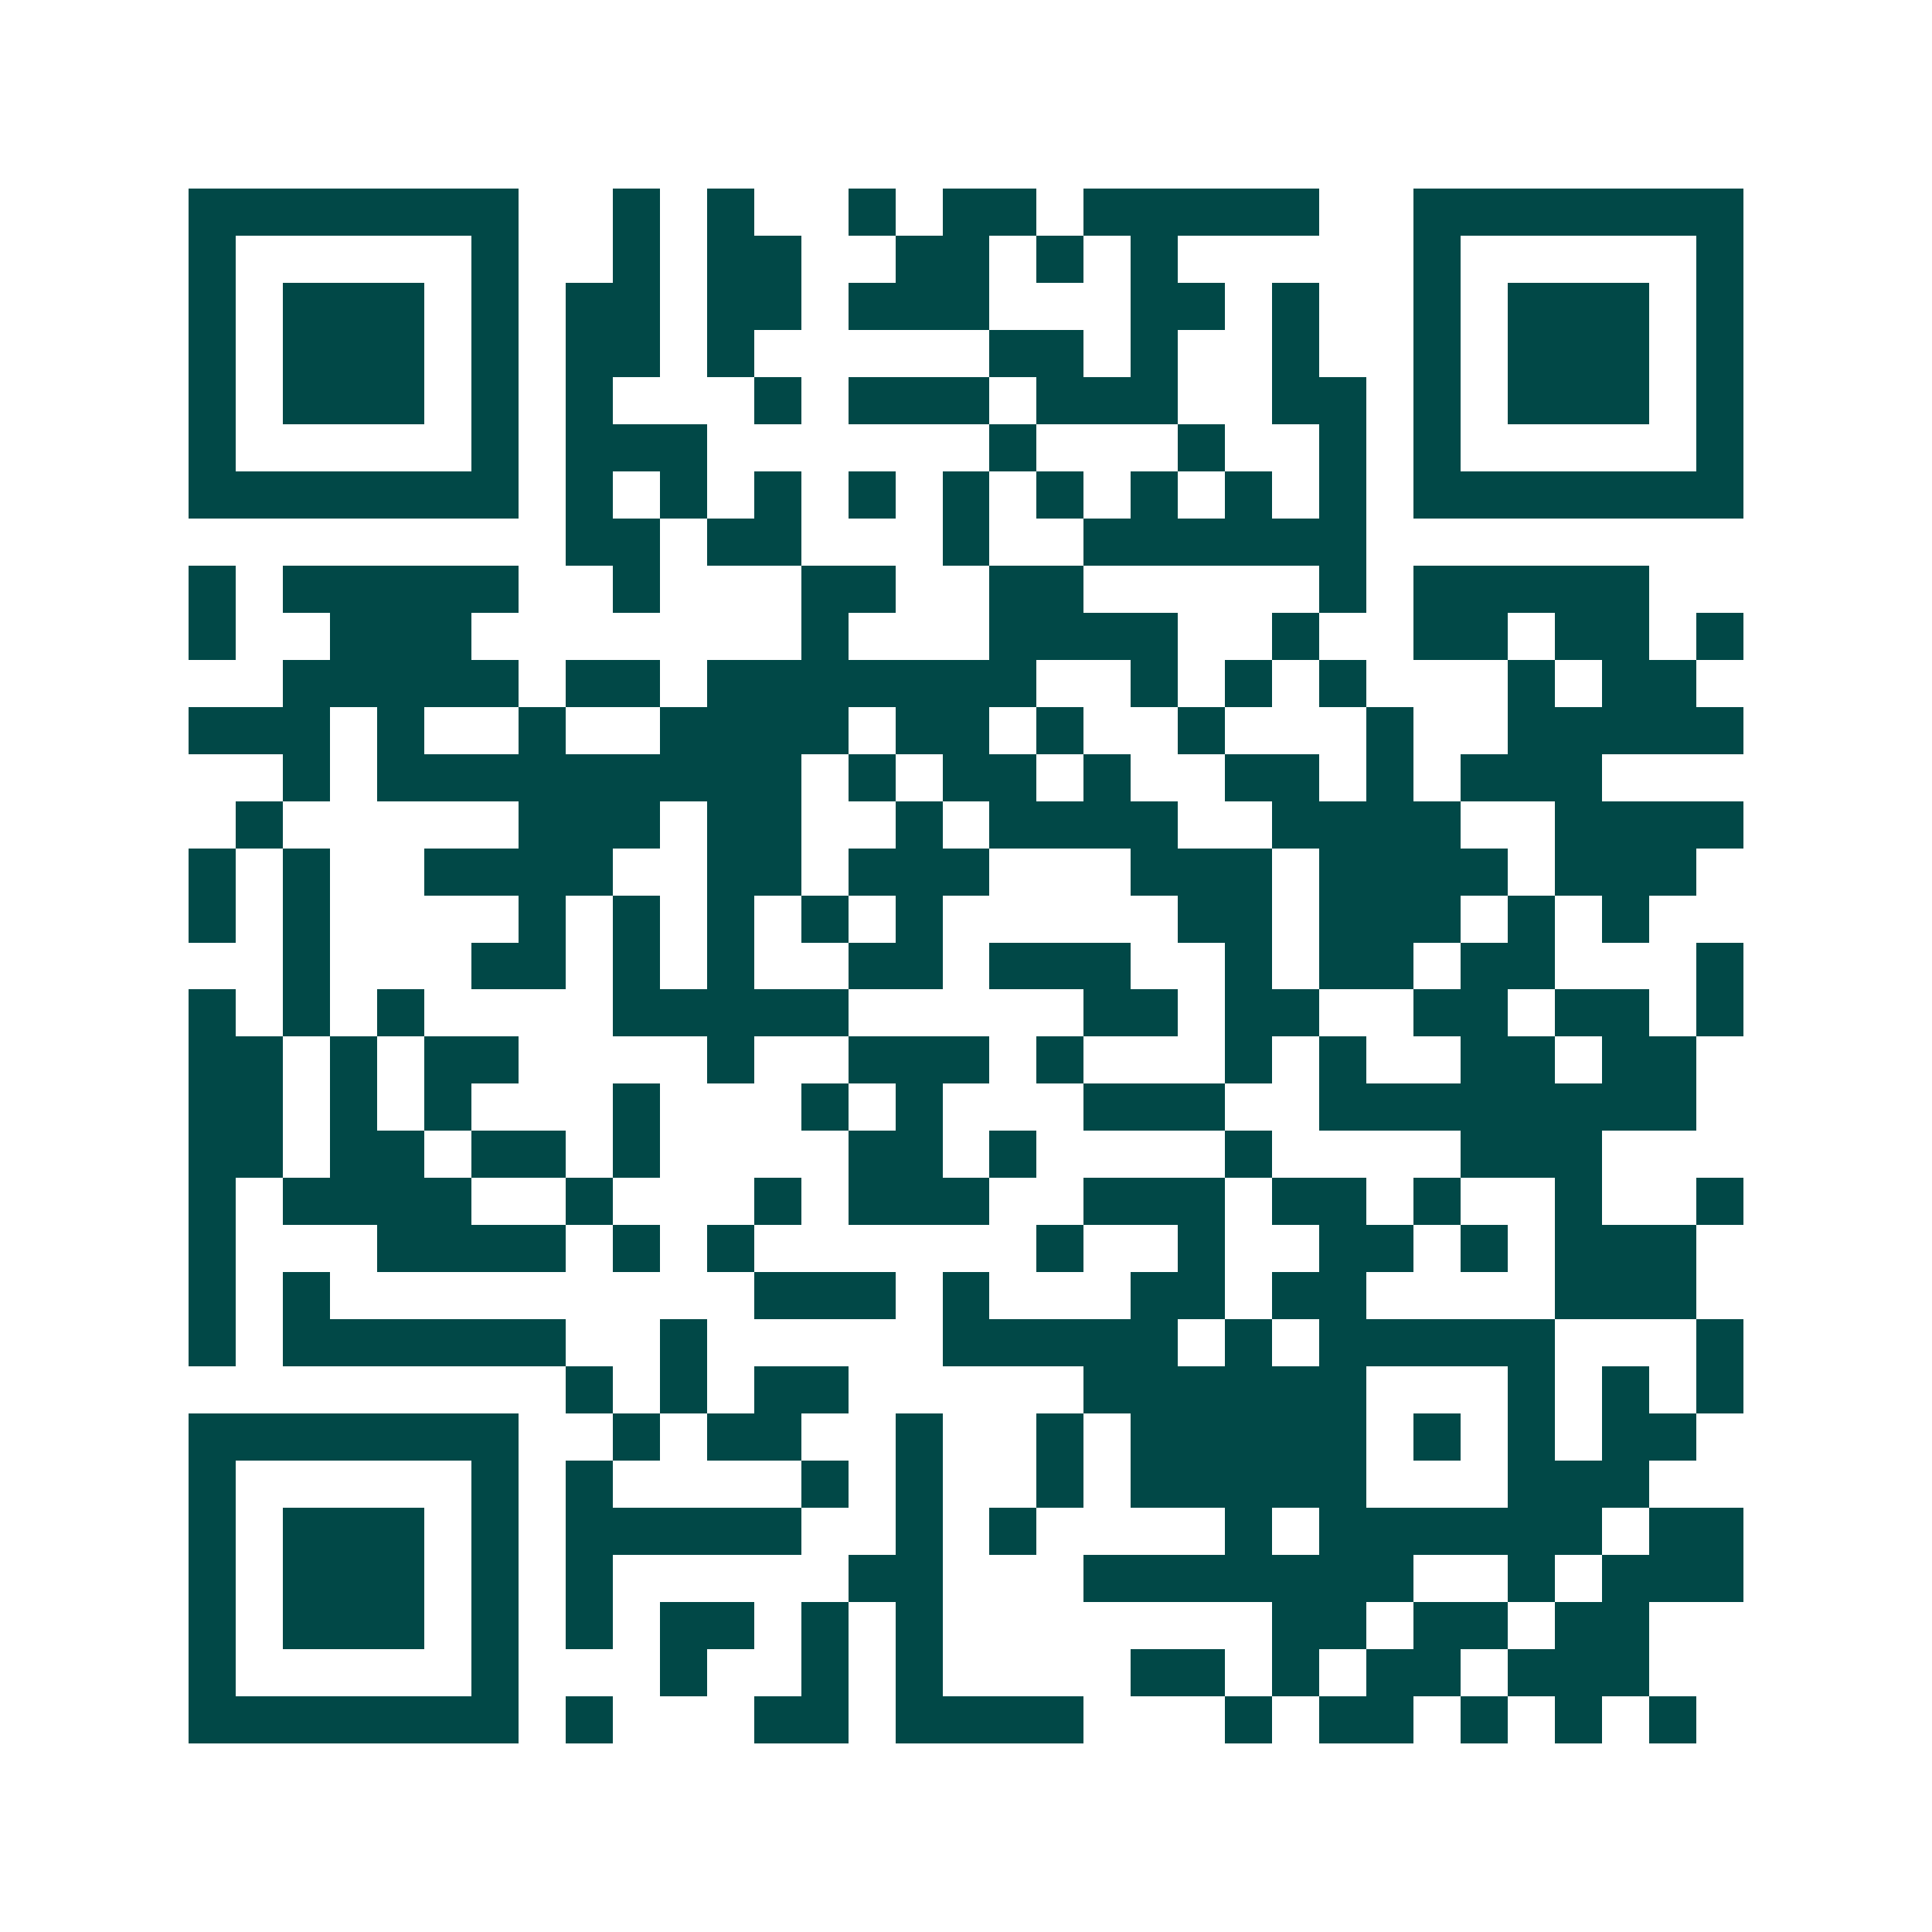 <svg xmlns="http://www.w3.org/2000/svg" width="200" height="200" viewBox="0 0 41 41" shape-rendering="crispEdges"><path fill="#ffffff" d="M0 0h41v41H0z"/><path stroke="#014847" d="M4 4.5h7m2 0h1m1 0h1m2 0h1m1 0h2m1 0h5m2 0h7M4 5.5h1m5 0h1m2 0h1m1 0h2m2 0h2m1 0h1m1 0h1m5 0h1m5 0h1M4 6.5h1m1 0h3m1 0h1m1 0h2m1 0h2m1 0h3m3 0h2m1 0h1m2 0h1m1 0h3m1 0h1M4 7.5h1m1 0h3m1 0h1m1 0h2m1 0h1m5 0h2m1 0h1m2 0h1m2 0h1m1 0h3m1 0h1M4 8.5h1m1 0h3m1 0h1m1 0h1m3 0h1m1 0h3m1 0h3m2 0h2m1 0h1m1 0h3m1 0h1M4 9.5h1m5 0h1m1 0h3m6 0h1m3 0h1m2 0h1m1 0h1m5 0h1M4 10.5h7m1 0h1m1 0h1m1 0h1m1 0h1m1 0h1m1 0h1m1 0h1m1 0h1m1 0h1m1 0h7M12 11.5h2m1 0h2m3 0h1m2 0h6M4 12.5h1m1 0h5m2 0h1m3 0h2m2 0h2m5 0h1m1 0h5M4 13.5h1m2 0h3m7 0h1m3 0h4m2 0h1m2 0h2m1 0h2m1 0h1M6 14.5h5m1 0h2m1 0h7m2 0h1m1 0h1m1 0h1m3 0h1m1 0h2M4 15.5h3m1 0h1m2 0h1m2 0h4m1 0h2m1 0h1m2 0h1m3 0h1m2 0h5M6 16.5h1m1 0h9m1 0h1m1 0h2m1 0h1m2 0h2m1 0h1m1 0h3M5 17.5h1m5 0h3m1 0h2m2 0h1m1 0h4m2 0h4m2 0h4M4 18.5h1m1 0h1m2 0h4m2 0h2m1 0h3m3 0h3m1 0h4m1 0h3M4 19.5h1m1 0h1m4 0h1m1 0h1m1 0h1m1 0h1m1 0h1m5 0h2m1 0h3m1 0h1m1 0h1M6 20.5h1m3 0h2m1 0h1m1 0h1m2 0h2m1 0h3m2 0h1m1 0h2m1 0h2m3 0h1M4 21.5h1m1 0h1m1 0h1m4 0h5m5 0h2m1 0h2m2 0h2m1 0h2m1 0h1M4 22.5h2m1 0h1m1 0h2m4 0h1m2 0h3m1 0h1m3 0h1m1 0h1m2 0h2m1 0h2M4 23.5h2m1 0h1m1 0h1m3 0h1m3 0h1m1 0h1m3 0h3m2 0h8M4 24.5h2m1 0h2m1 0h2m1 0h1m4 0h2m1 0h1m4 0h1m4 0h3M4 25.5h1m1 0h4m2 0h1m3 0h1m1 0h3m2 0h3m1 0h2m1 0h1m2 0h1m2 0h1M4 26.5h1m3 0h4m1 0h1m1 0h1m6 0h1m2 0h1m2 0h2m1 0h1m1 0h3M4 27.5h1m1 0h1m9 0h3m1 0h1m3 0h2m1 0h2m4 0h3M4 28.5h1m1 0h6m2 0h1m5 0h5m1 0h1m1 0h5m3 0h1M12 29.5h1m1 0h1m1 0h2m5 0h6m3 0h1m1 0h1m1 0h1M4 30.5h7m2 0h1m1 0h2m2 0h1m2 0h1m1 0h5m1 0h1m1 0h1m1 0h2M4 31.5h1m5 0h1m1 0h1m4 0h1m1 0h1m2 0h1m1 0h5m3 0h3M4 32.5h1m1 0h3m1 0h1m1 0h5m2 0h1m1 0h1m4 0h1m1 0h6m1 0h2M4 33.5h1m1 0h3m1 0h1m1 0h1m5 0h2m3 0h7m2 0h1m1 0h3M4 34.5h1m1 0h3m1 0h1m1 0h1m1 0h2m1 0h1m1 0h1m7 0h2m1 0h2m1 0h2M4 35.5h1m5 0h1m3 0h1m2 0h1m1 0h1m4 0h2m1 0h1m1 0h2m1 0h3M4 36.5h7m1 0h1m3 0h2m1 0h4m3 0h1m1 0h2m1 0h1m1 0h1m1 0h1"/></svg>
